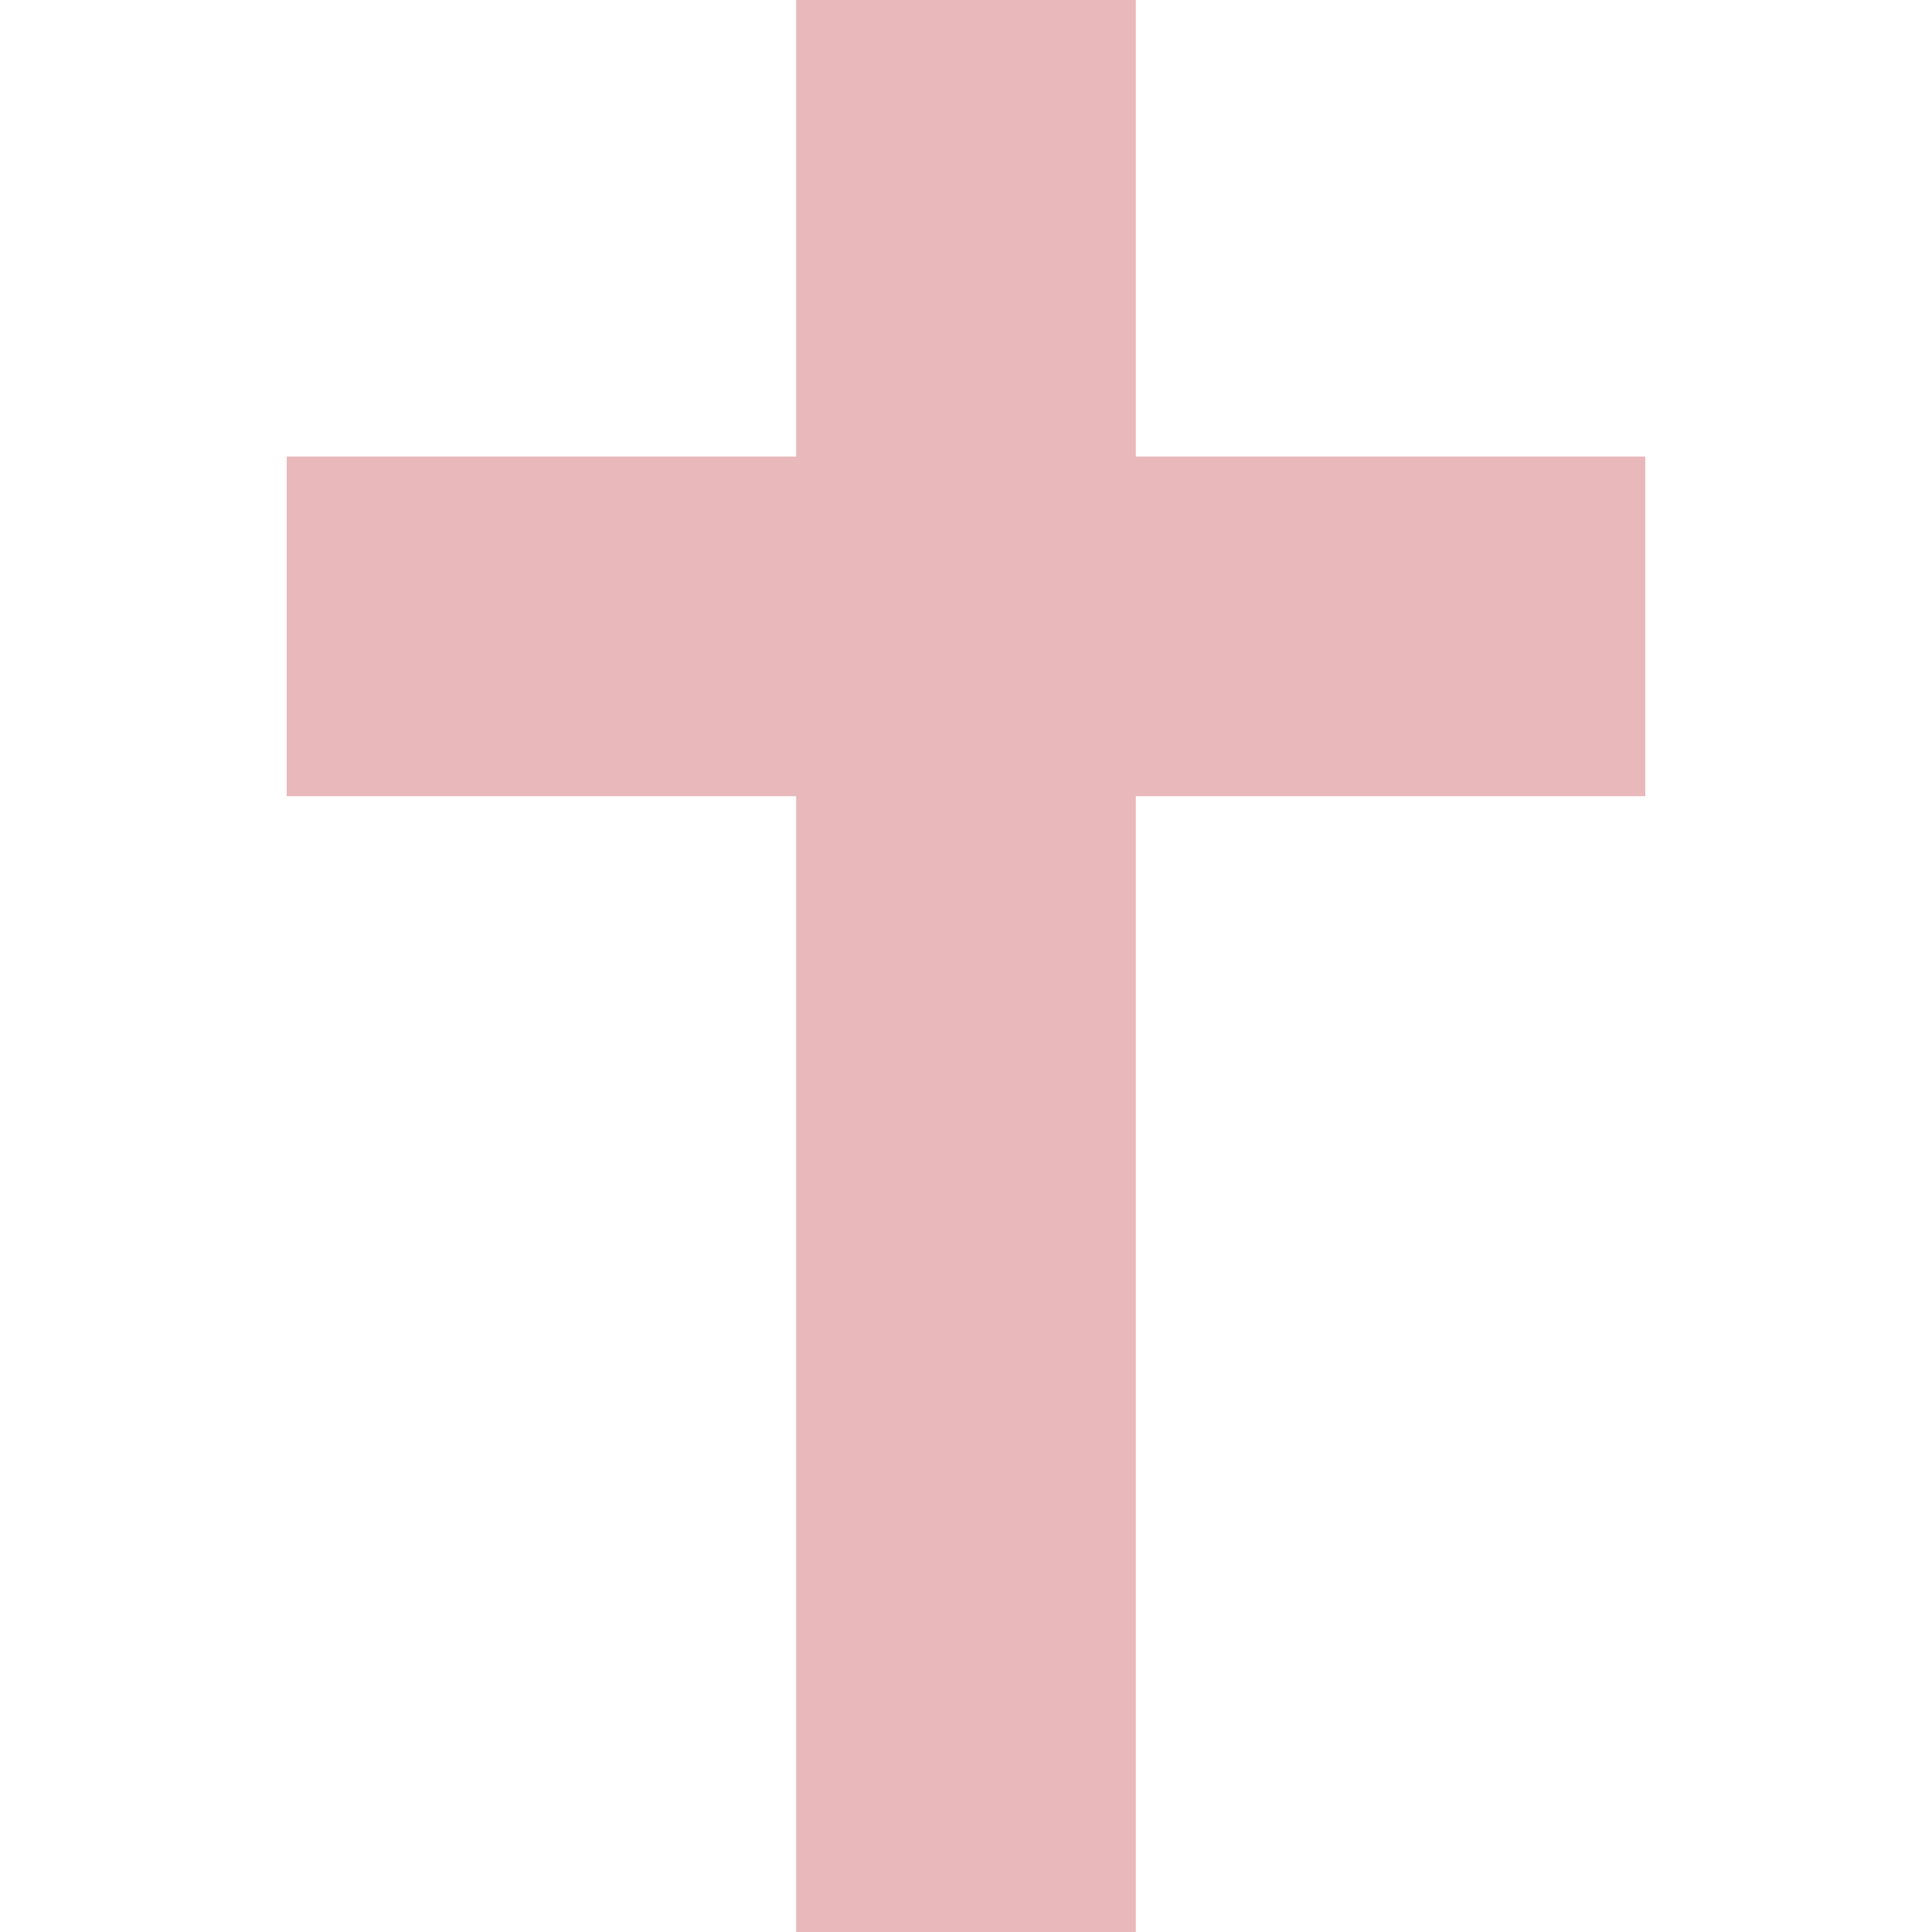<svg id="Capa_1" data-name="Capa 1" xmlns="http://www.w3.org/2000/svg" viewBox="0 0 100 100"><defs><style>.cls-1{fill:#e9b8bb;}</style></defs><path class="cls-1" d="M58.79,100V41.21H85.16V23.63H58.79V0H41.21V23.63H14.84V41.21H41.21V100Z"/></svg>